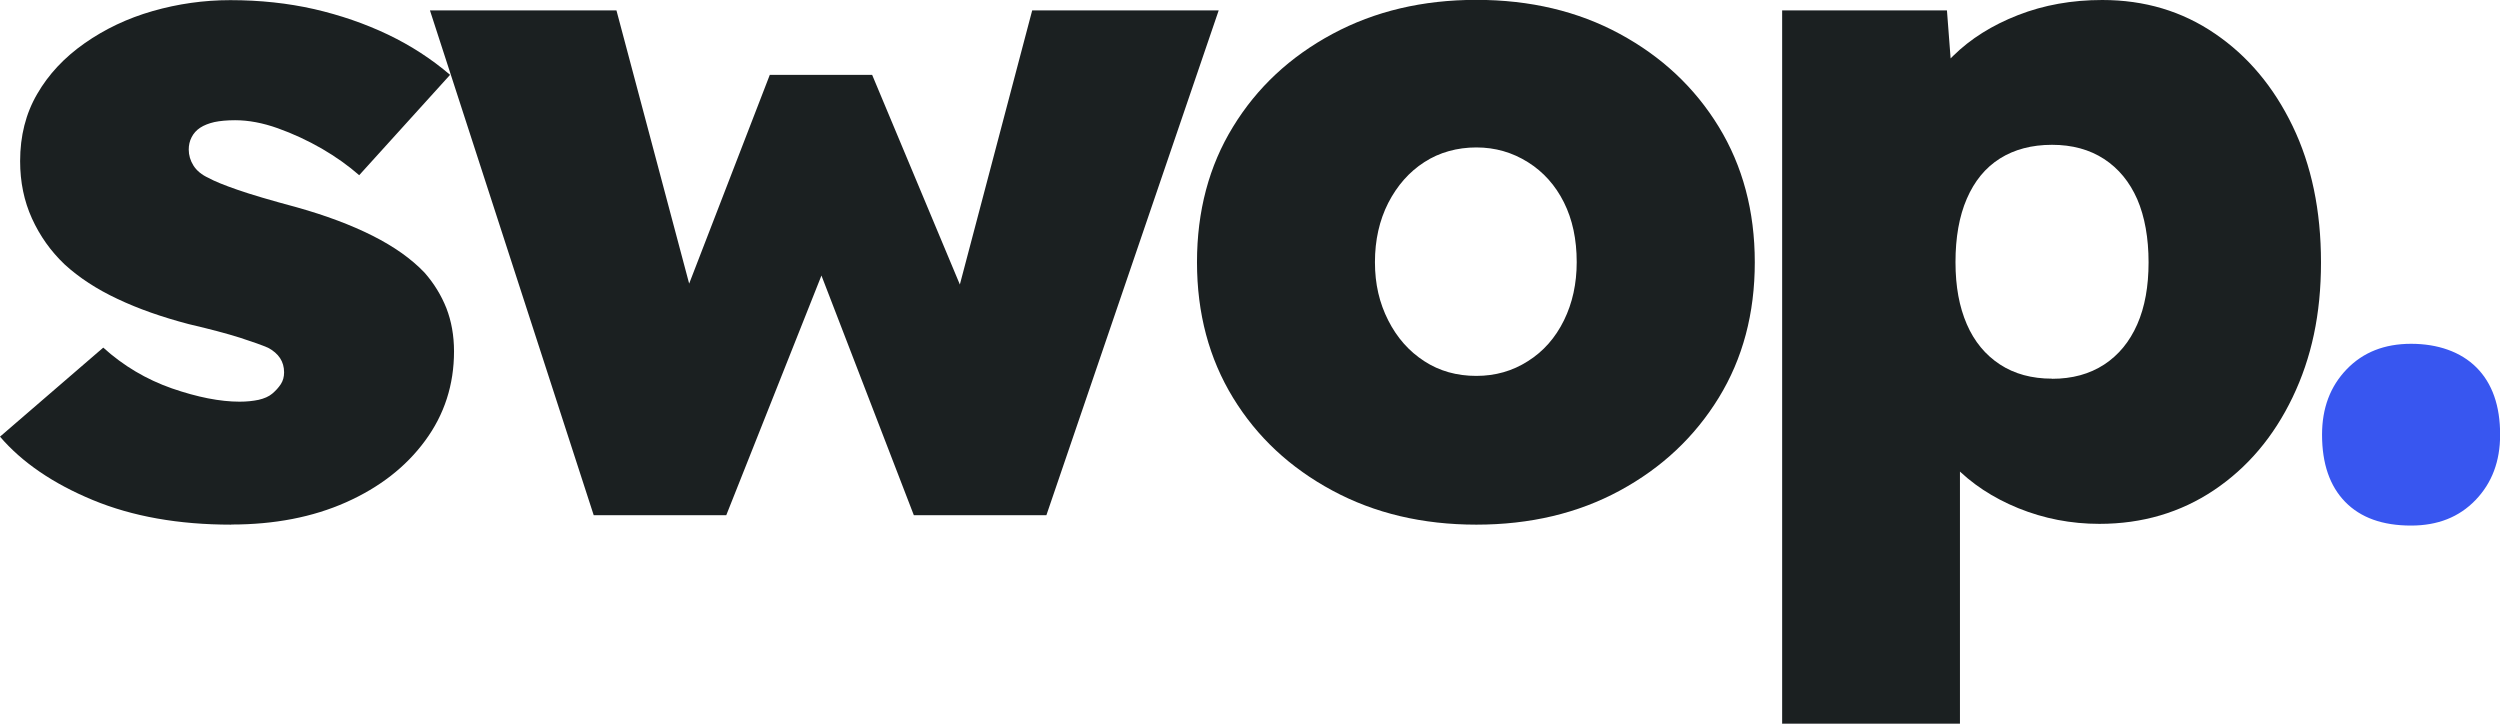 <?xml version="1.0" encoding="UTF-8"?>
<svg id="Layer_1" xmlns="http://www.w3.org/2000/svg" viewBox="0 0 190.08 55.01">
  <defs>
    <style>
      .cls-1 {
        fill: #1B2021;
      }

      .cls-2 {
        fill: #3856F0;
      }
    </style>
  </defs>
  <path class="cls-1" d="M17.57,39.89c-3.98,0-7.49-.62-10.51-1.87-3.02-1.25-5.38-2.86-7.06-4.82l7.85-6.77c1.54,1.39,3.28,2.42,5.22,3.1,1.94.67,3.66,1.01,5.15,1.01.53,0,1.01-.05,1.44-.14.43-.1.78-.25,1.04-.47.26-.22.48-.46.65-.72.17-.26.25-.56.25-.9,0-.82-.41-1.44-1.22-1.87-.43-.19-1.14-.44-2.12-.76-.98-.31-2.29-.66-3.92-1.04-2.02-.53-3.82-1.16-5.4-1.91-1.58-.74-2.93-1.62-4.03-2.63-1.06-1.01-1.88-2.17-2.48-3.49-.6-1.32-.9-2.77-.9-4.36,0-1.92.43-3.62,1.3-5.11.86-1.49,2.06-2.77,3.6-3.85,1.54-1.08,3.26-1.9,5.18-2.45,1.92-.55,3.89-.83,5.9-.83,2.26,0,4.38.23,6.37.68,1.99.46,3.86,1.1,5.62,1.94,1.75.84,3.32,1.86,4.72,3.06l-6.91,7.63c-.82-.72-1.76-1.39-2.84-2.02-1.08-.62-2.2-1.14-3.35-1.55-1.15-.41-2.23-.61-3.24-.61-.62,0-1.15.05-1.58.14-.43.1-.79.24-1.08.43-.29.19-.5.43-.65.72s-.22.6-.22.94c0,.43.12.84.36,1.22.24.38.62.7,1.15.94.43.24,1.16.54,2.2.9,1.03.36,2.53.8,4.5,1.33,2.21.62,4.13,1.34,5.76,2.16,1.63.82,2.95,1.75,3.96,2.81.72.82,1.27,1.72,1.66,2.7.38.98.58,2.08.58,3.28,0,2.54-.73,4.81-2.2,6.8-1.46,1.99-3.47,3.55-6.01,4.68-2.54,1.13-5.45,1.69-8.71,1.69Z"/>
  <path class="cls-1" d="M45.14,39.17L32.69.79h14.18l6.19,23.26-1.51-.29,6.98-18.07h7.78l7.56,18.07-1.51.22L78.48.79h14.18l-13.1,38.38h-10.08l-7.27-18.86h.5l-7.49,18.86h-10.08Z"/>
  <path class="cls-1" d="M112.25,39.89c-4.08,0-7.73-.86-10.94-2.59-3.22-1.73-5.74-4.08-7.56-7.06-1.82-2.98-2.74-6.41-2.74-10.3s.91-7.32,2.74-10.3c1.82-2.98,4.34-5.33,7.56-7.06,3.22-1.73,6.86-2.59,10.94-2.59s7.72.86,10.91,2.59c3.19,1.73,5.7,4.08,7.52,7.06,1.82,2.98,2.74,6.41,2.74,10.3s-.91,7.32-2.74,10.3c-1.83,2.98-4.33,5.33-7.52,7.06-3.19,1.73-6.83,2.59-10.91,2.59ZM112.25,28.58c1.44,0,2.75-.37,3.92-1.12,1.18-.74,2.09-1.78,2.74-3.1.65-1.32.97-2.8.97-4.43,0-1.73-.32-3.24-.97-4.54-.65-1.3-1.56-2.32-2.74-3.06-1.18-.74-2.48-1.12-3.92-1.12s-2.81.37-3.96,1.12c-1.15.74-2.06,1.78-2.74,3.1-.67,1.32-1.01,2.82-1.01,4.5s.34,3.11,1.01,4.43c.67,1.32,1.58,2.35,2.74,3.1,1.15.75,2.47,1.12,3.96,1.12Z"/>
  <path class="cls-1" d="M135.5,55.01V.79h12.53l.65,8.5-2.59-.65c.29-1.63,1.09-3.1,2.41-4.39,1.32-1.3,2.96-2.33,4.93-3.1,1.97-.77,4.1-1.15,6.41-1.15,3.22,0,6.07.85,8.57,2.56,2.5,1.7,4.46,4.04,5.9,7.02,1.44,2.98,2.16,6.43,2.16,10.37s-.72,7.26-2.16,10.26c-1.44,3-3.43,5.35-5.98,7.06-2.54,1.7-5.45,2.56-8.71,2.56-2.16,0-4.21-.4-6.16-1.19-1.94-.79-3.58-1.87-4.9-3.24-1.32-1.37-2.17-2.92-2.56-4.64l3.02-1.01v25.27h-13.54ZM156.02,28.8c1.54,0,2.85-.36,3.96-1.08,1.1-.72,1.94-1.74,2.52-3.06s.86-2.89.86-4.72-.29-3.47-.86-4.79c-.58-1.32-1.42-2.34-2.52-3.06-1.11-.72-2.42-1.08-3.96-1.08s-2.86.35-3.96,1.04c-1.11.7-1.94,1.72-2.52,3.06-.58,1.34-.86,2.95-.86,4.82s.29,3.4.86,4.72,1.42,2.34,2.52,3.06c1.1.72,2.42,1.08,3.96,1.08Z"/>
  <path class="cls-2" d="M183.31,39.96c-2.16,0-3.83-.6-5-1.8s-1.76-2.9-1.76-5.11c0-2.02.62-3.67,1.87-4.97,1.25-1.3,2.88-1.94,4.9-1.94s3.77.6,4.97,1.8c1.2,1.2,1.8,2.91,1.8,5.11,0,2.02-.62,3.67-1.87,4.97-1.25,1.3-2.88,1.94-4.9,1.94Z"/>
</svg>
